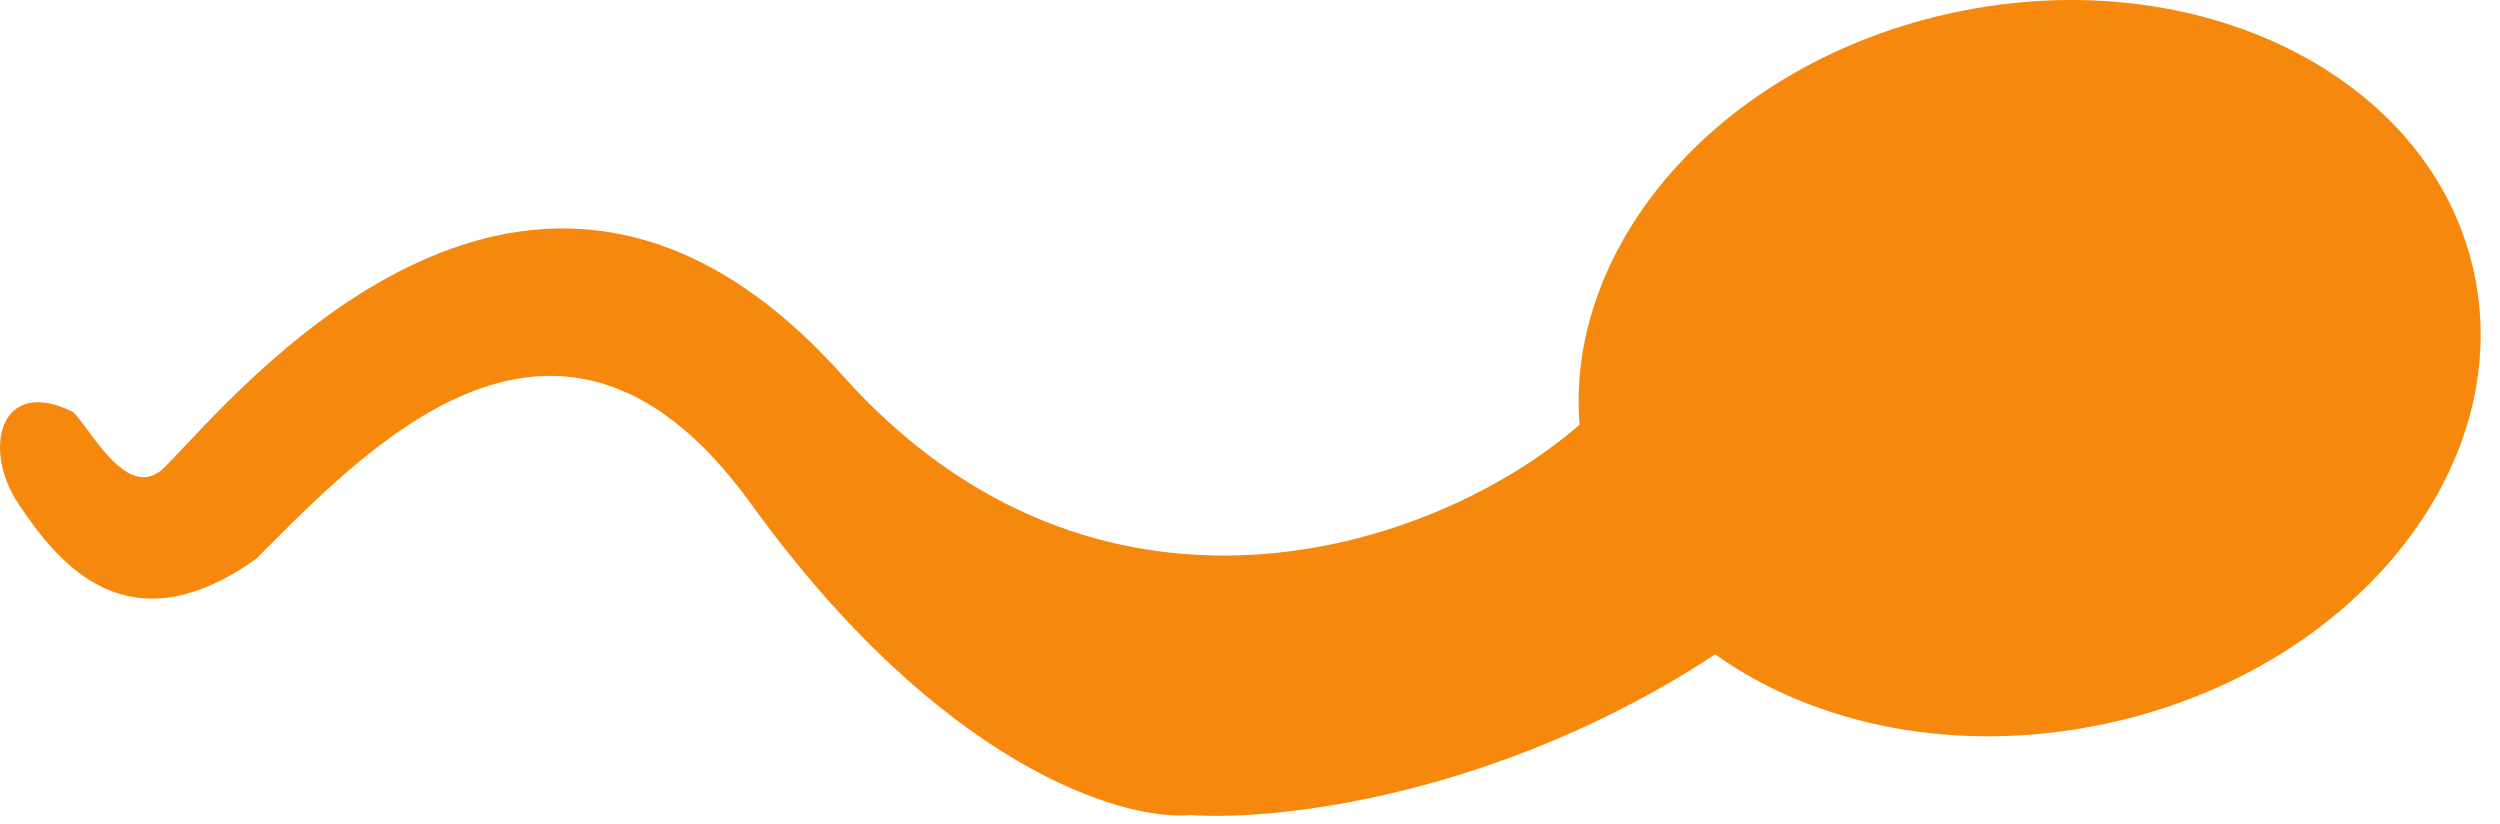 <svg width="91" height="30" viewBox="0 0 91 30" fill="none" xmlns="http://www.w3.org/2000/svg">
<path fill-rule="evenodd" clip-rule="evenodd" d="M76.645 26.344C85.581 24.435 91.586 17.093 90.059 9.944C88.532 2.795 80.05 -1.452 71.114 0.457C62.761 2.242 56.968 8.775 57.496 15.459C52.096 20.153 39.911 23.997 30.667 13.666C20.175 1.941 10.146 12.604 6.7 16.268C6.423 16.562 6.189 16.811 6 17C4.954 18.047 3.907 16.629 3.183 15.648C2.984 15.379 2.81 15.143 2.667 15C-4.85664e-08 13.666 -0.667 16.333 0.667 18.334C2.131 20.531 4.667 23.667 9.333 20.334C9.451 20.216 9.572 20.095 9.695 19.971C13.75 15.899 20.604 9.016 27.333 18.334C34.267 27.934 40.889 29.889 43.333 29.667C46.414 29.887 54.508 29.017 62.435 23.82C66.066 26.415 71.273 27.492 76.645 26.344Z" fill="#F7880E"/>
</svg>
